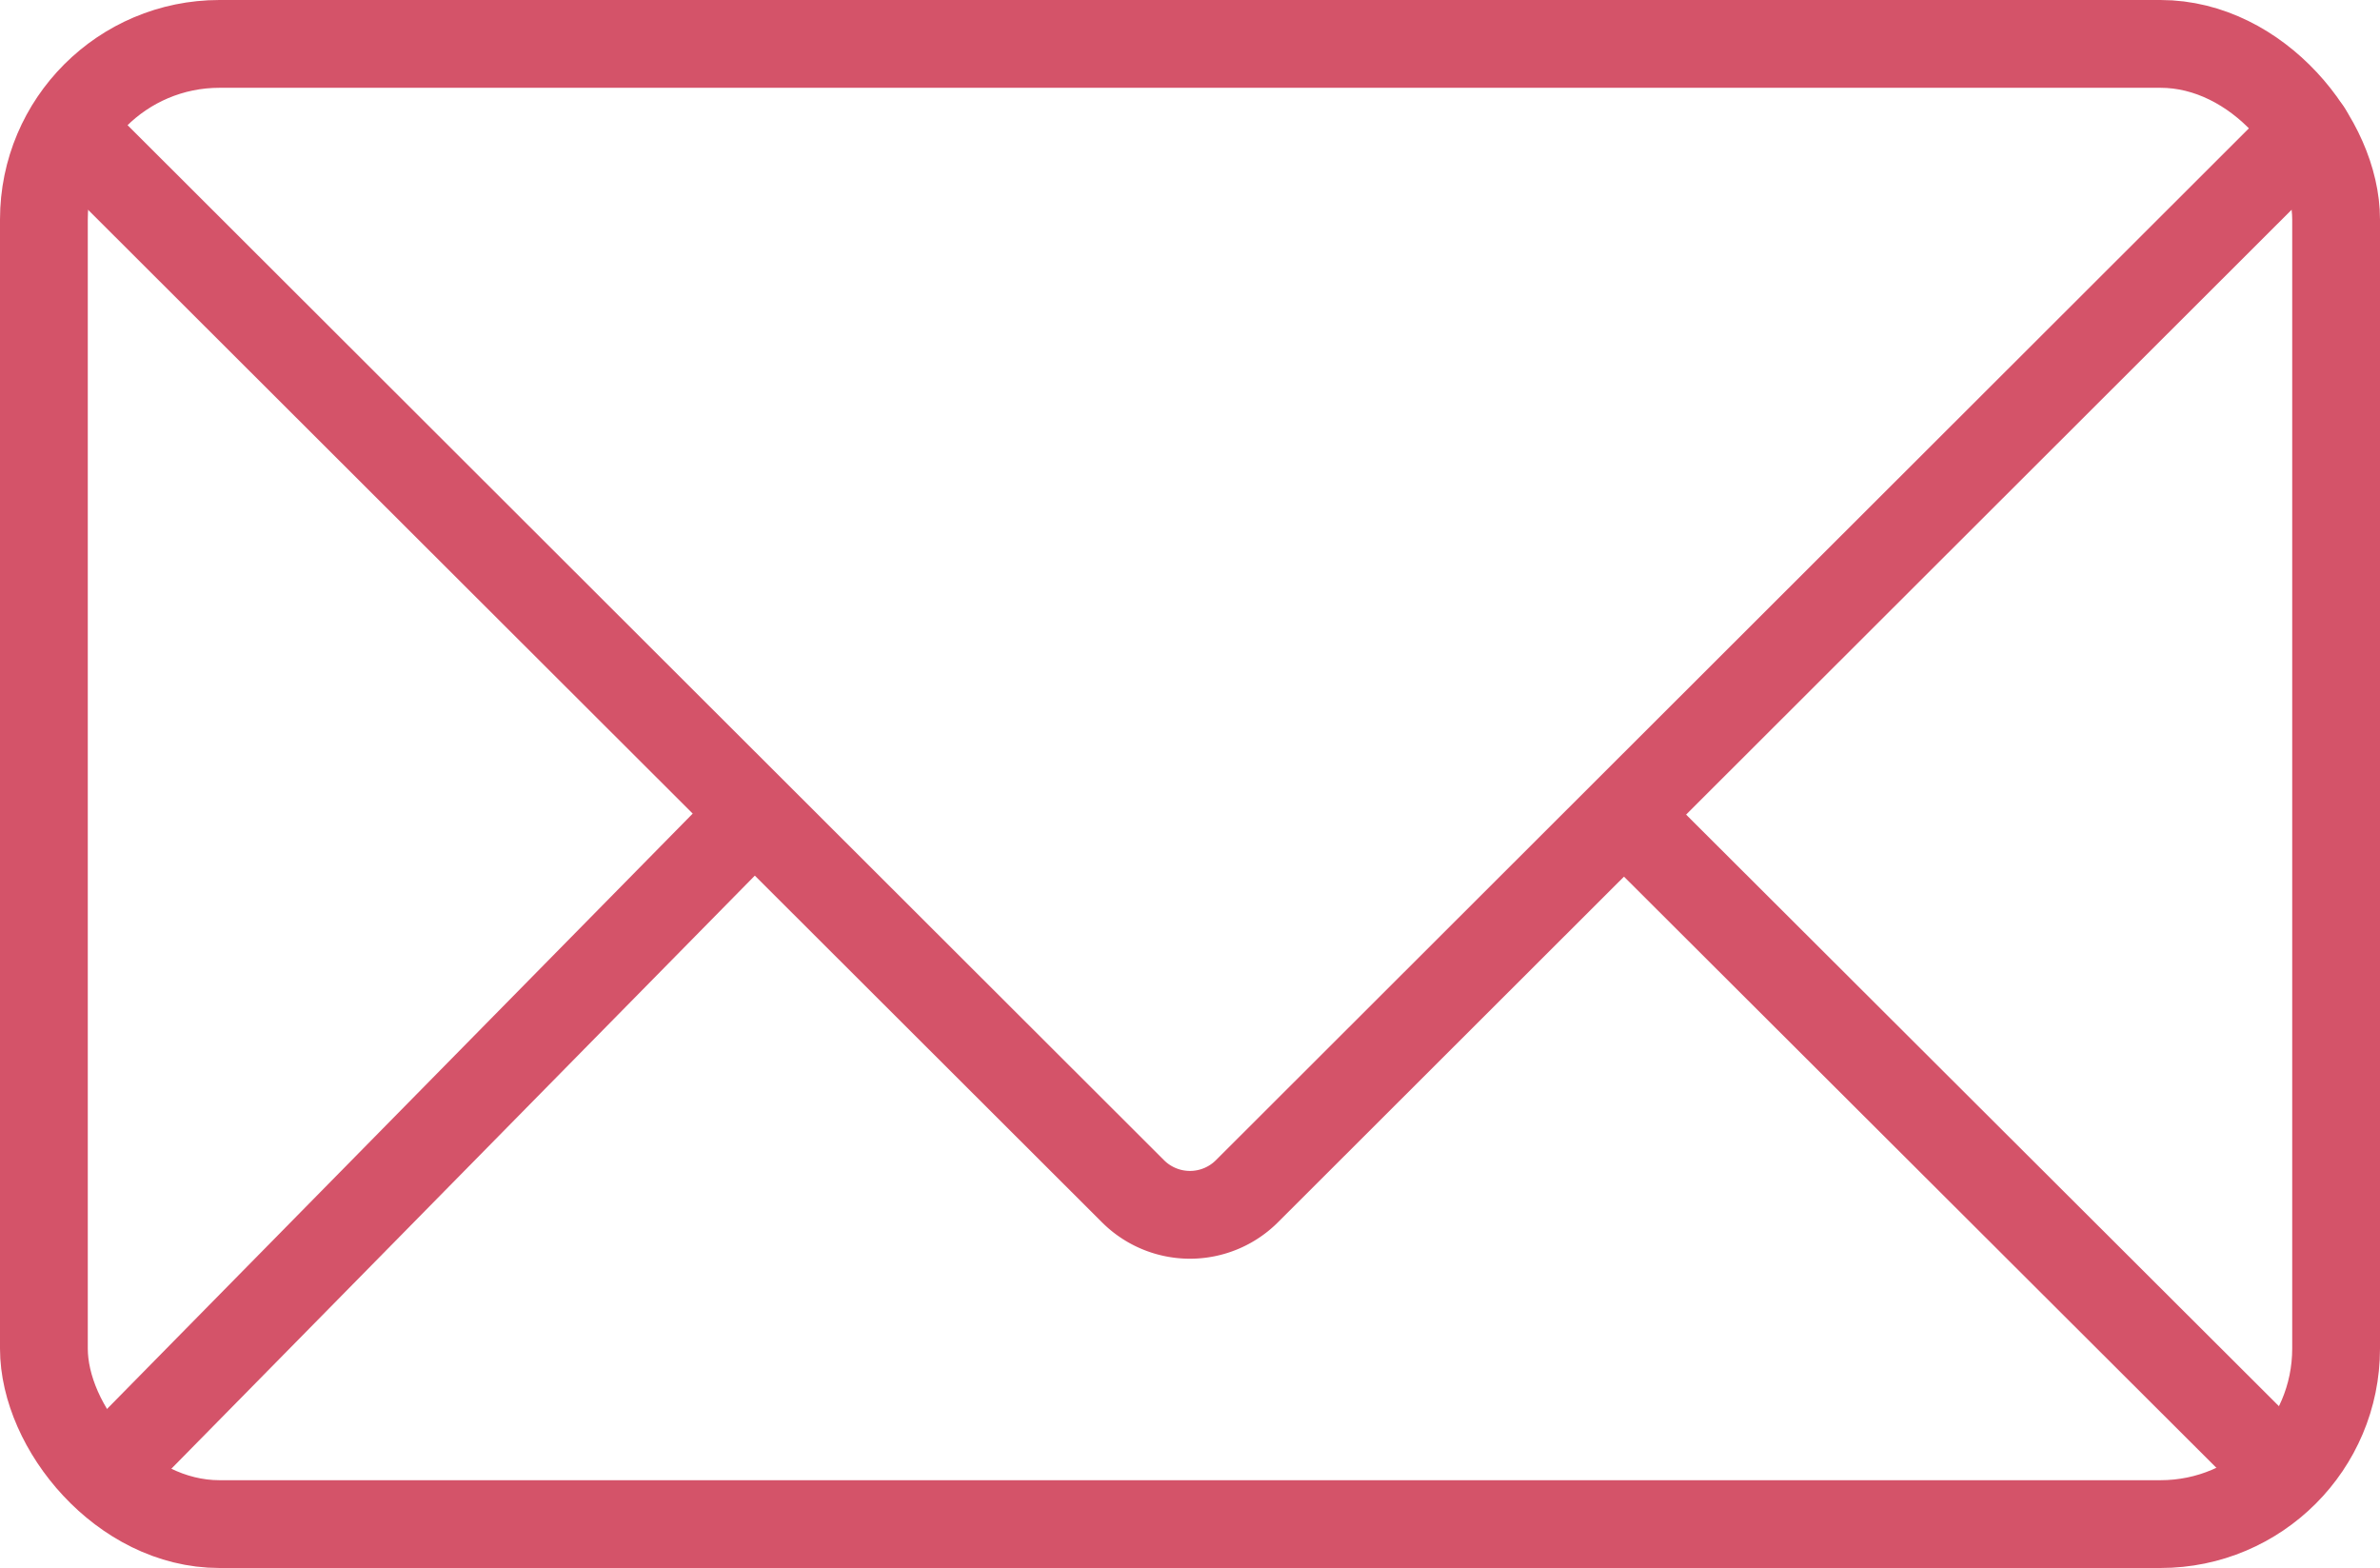 <svg xmlns="http://www.w3.org/2000/svg" width="54.22" height="35.72" viewBox="0 0 54.22 35.72">
  <g id="contact-icon" transform="translate(1 1)" opacity="0.8">
    <rect id="Rectangle_114" data-name="Rectangle 114" width="52.22" height="33.72" rx="4" fill="none" stroke="#c92844" stroke-linecap="round" stroke-linejoin="round" stroke-miterlimit="10" stroke-width="2"/>
    <path id="Path_421" data-name="Path 421" d="M-1536.156-1896.838l-24.163,24.135a1.836,1.836,0,0,1-2.6,0l-24.2-24.166" transform="translate(1587.728 1898.838)" fill="none" stroke="#c92844" stroke-linecap="round" stroke-linejoin="round" stroke-miterlimit="10" stroke-width="2"/>
    <line id="Line_28" data-name="Line 28" y1="14.877" x2="14.636" transform="translate(1.476 17.607)" fill="none" stroke="#c92844" stroke-linecap="round" stroke-miterlimit="10" stroke-width="2"/>
    <path id="Path_432" data-name="Path 432" d="M14.894,14.862,0,0" transform="translate(36.046 17.607)" fill="none" stroke="#c92844" stroke-linecap="round" stroke-width="2"/>
  </g>
</svg>

